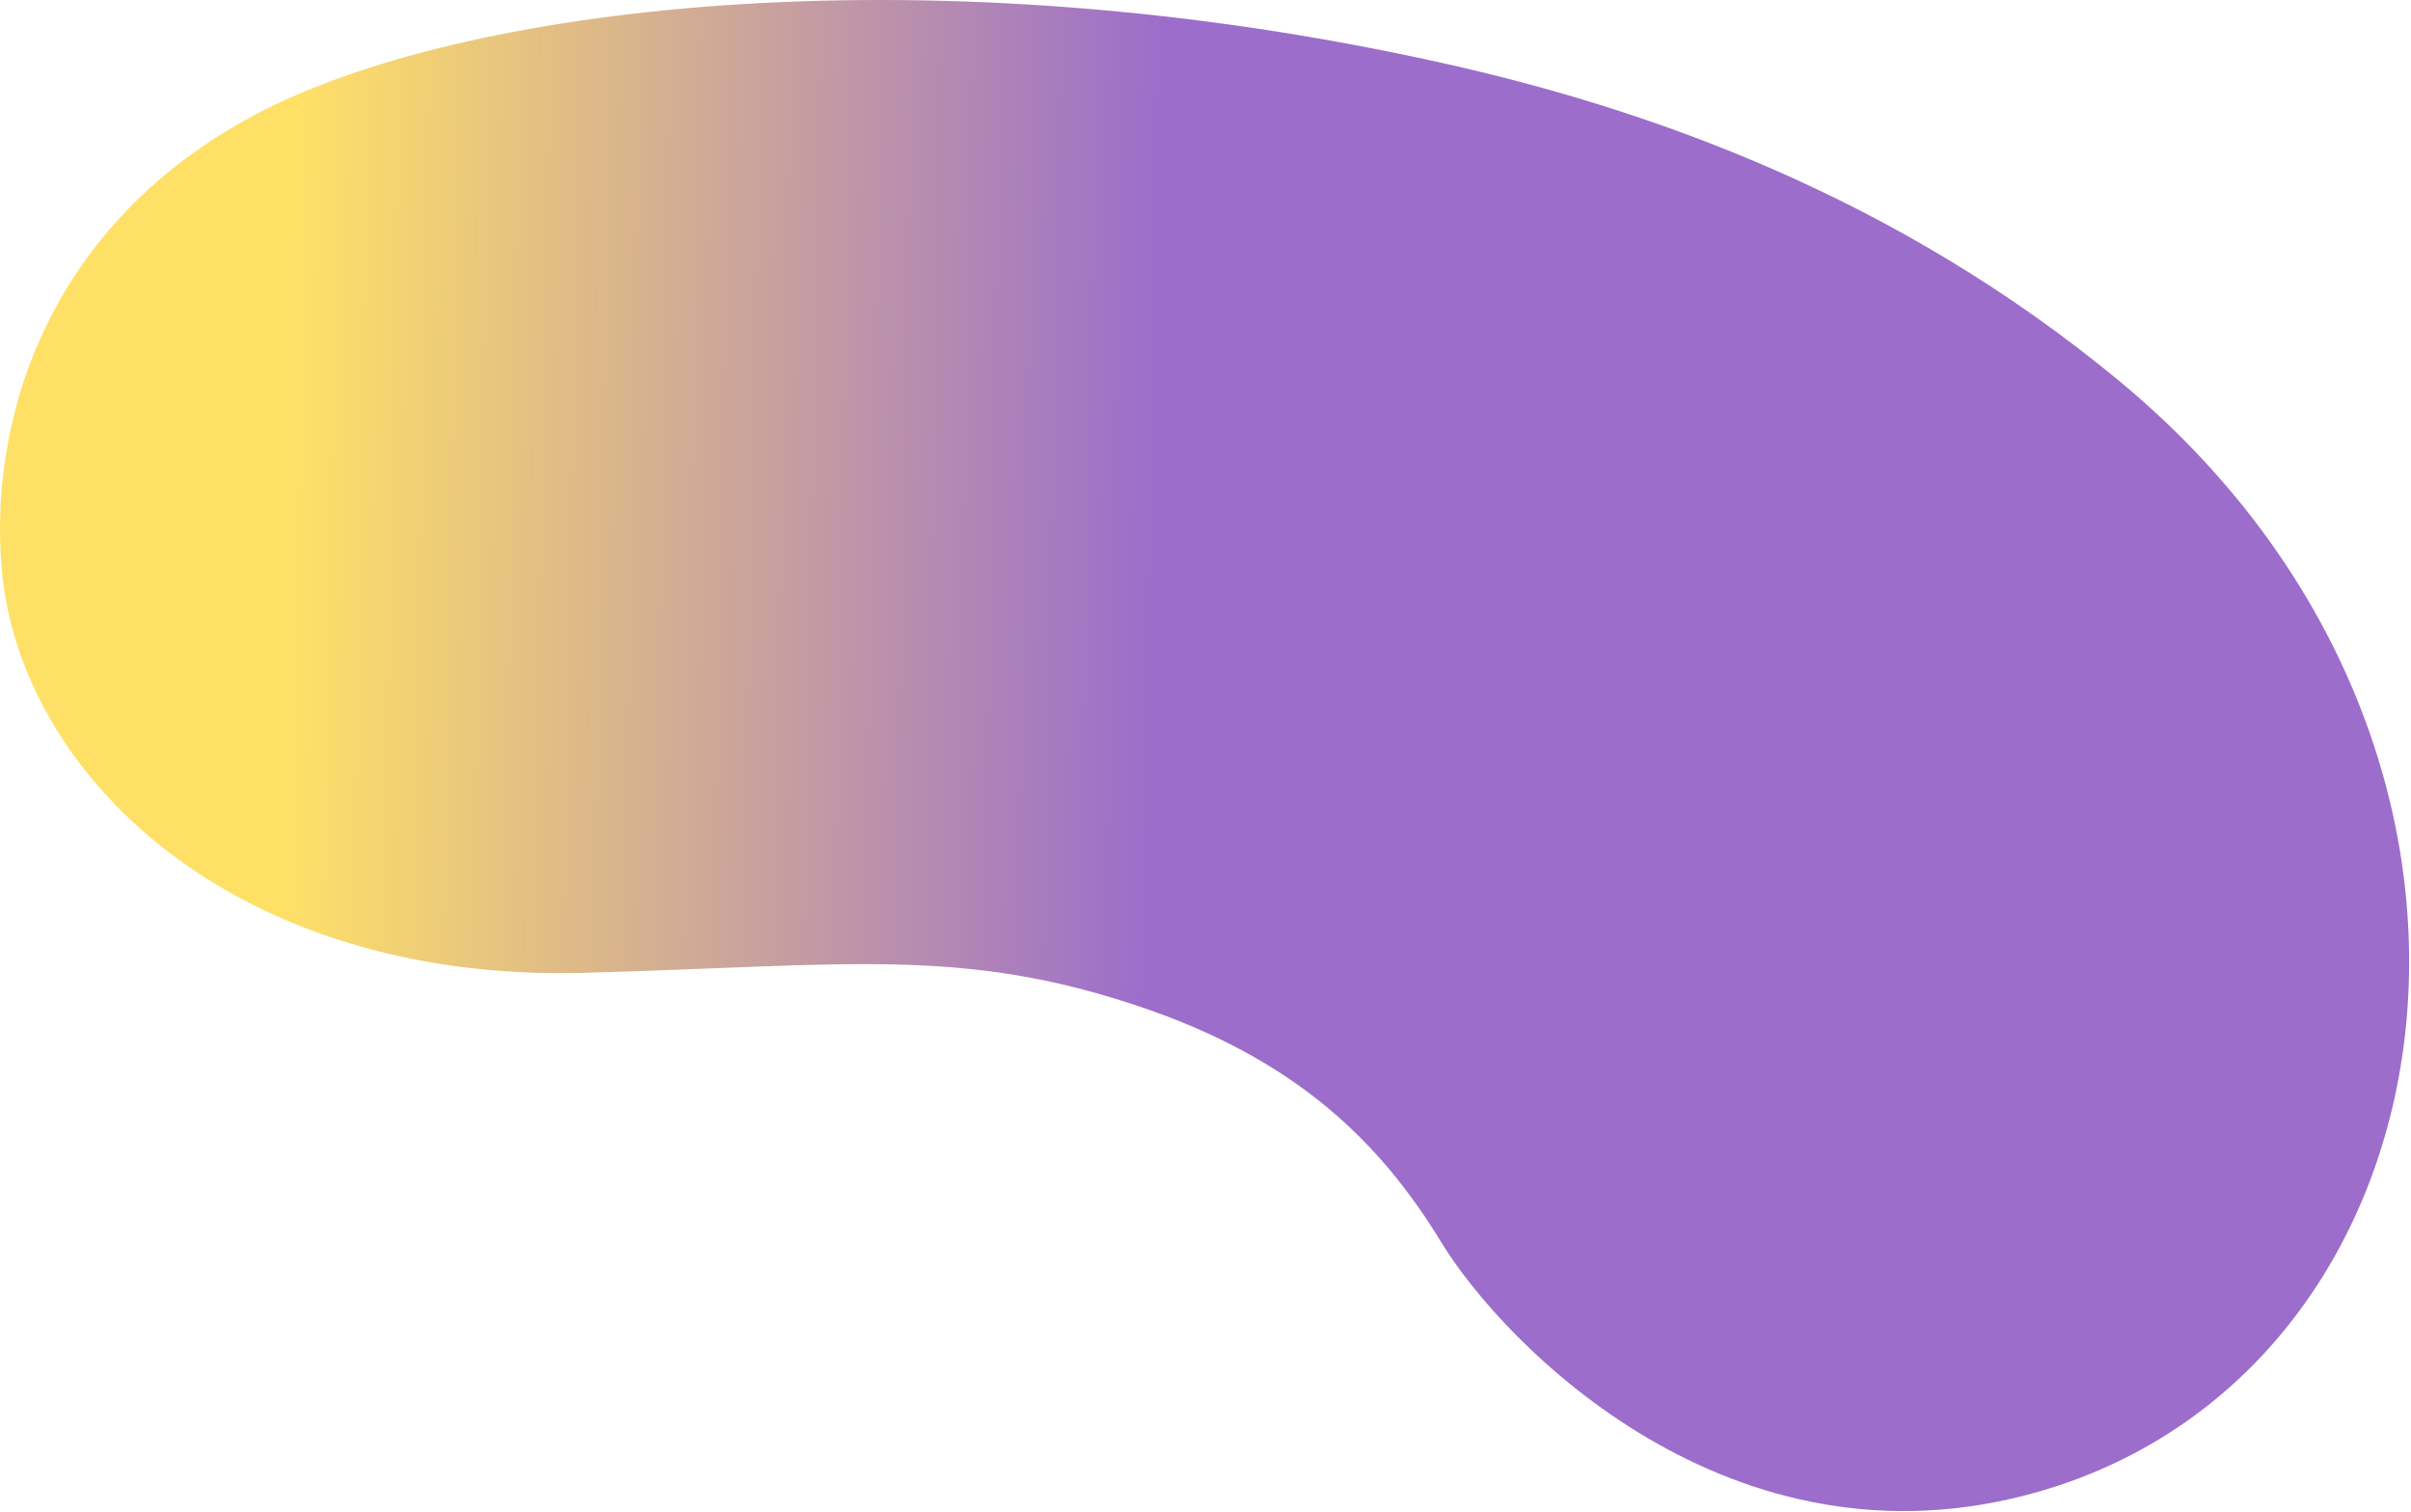 <?xml version="1.0" encoding="UTF-8"?> <svg xmlns="http://www.w3.org/2000/svg" width="751" height="471" viewBox="0 0 751 471" fill="none"> <path d="M0.475 176.56C-3.525 127.36 17.221 67.061 82.72 34.06C148.219 1.06 291.149 -15.516 448.975 19.56C514.219 34.061 590.719 61.305 659.975 118.56C798.475 233.06 768.083 426.083 635.475 464.56C538.975 492.56 467.854 418.06 448.975 387.06C430.095 356.06 403.975 330.06 354.975 313.56C299.451 294.863 263.944 300.804 181.975 303.06C72.975 306.06 5.759 241.56 0.475 176.56Z" fill="url(#paint0_linear)" fill-opacity="0.6"></path> <defs> <linearGradient id="paint0_linear" x1="356.974" y1="306.061" x2="87.358" y2="301.132" gradientUnits="userSpaceOnUse"> <stop stop-color="#5A0CA8"></stop> <stop offset="1" stop-color="#FFCC00"></stop> </linearGradient> </defs> </svg> 